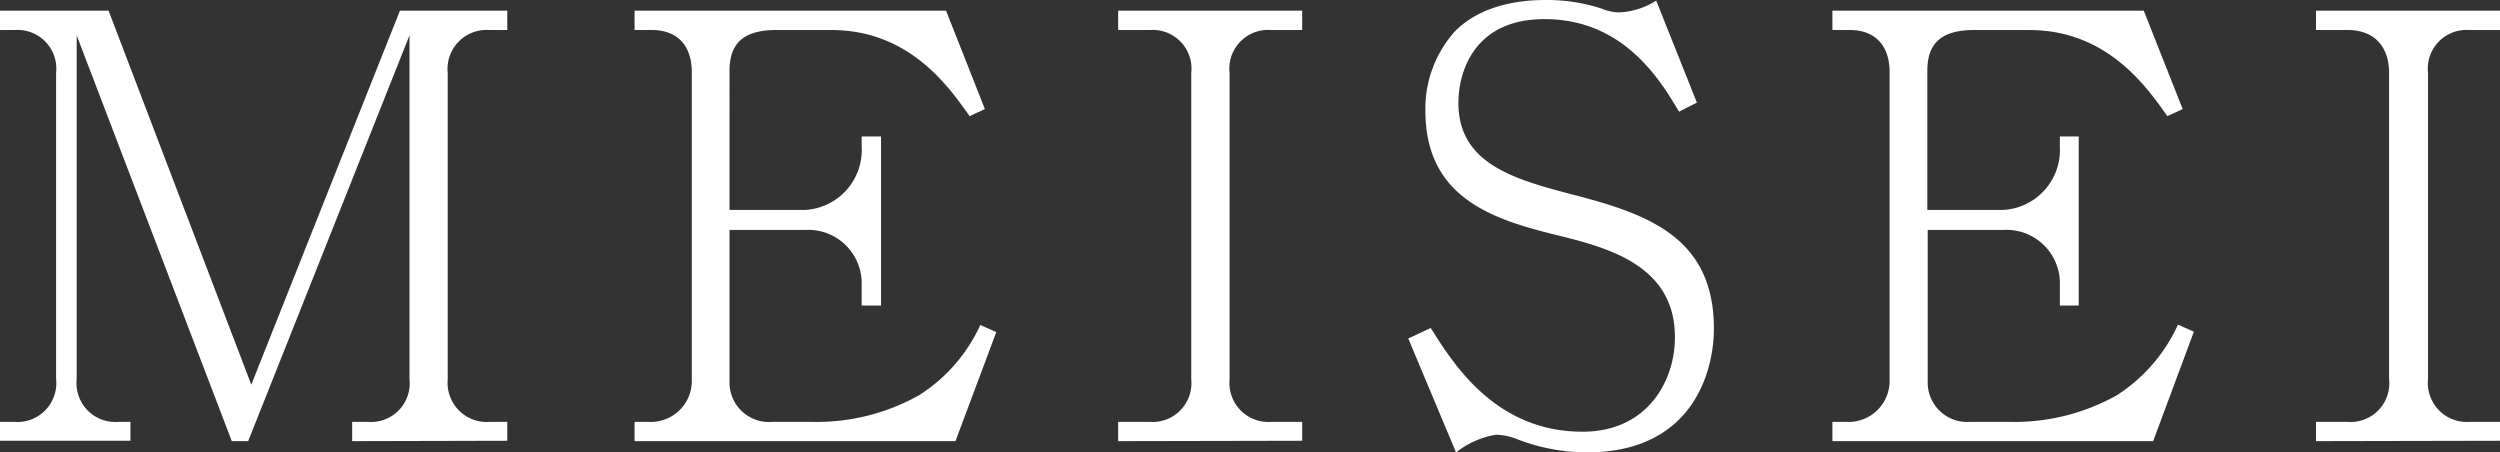<svg xmlns="http://www.w3.org/2000/svg" viewBox="0 0 201.47 36.46"><rect x="0" y="0" width="201.47" height="36.46" fill="#333333" stroke="none"/><defs><style>.cls-1{fill:#fff;}</style></defs><title>f_logo</title><g id="レイヤー_2" data-name="レイヤー 2"><g id="レイヤー_1-2" data-name="レイヤー 1"><path class="cls-1" d="M28.38,35.55V34h1.33A3.11,3.11,0,0,0,33,30.56V2.85L20,35.55H18.68L6.18,2.85V30.56A3.13,3.13,0,0,0,9.51,34h1v1.52H0V34H1.19a3.13,3.13,0,0,0,3.33-3.47V5.89A3.12,3.12,0,0,0,1.19,2.42H0V.86H8.75L20.25,31,32.23.86h8.65V2.42H39.45a3.15,3.15,0,0,0-3.37,3.47V30.56A3.16,3.16,0,0,0,39.45,34h1.43v1.52Z"/><path class="cls-1" d="M77,35.55H51.14V34h1.19a3.3,3.3,0,0,0,3.42-3.42V5.8c0-2.14-1.19-3.38-3.19-3.38H51.14V.86h25.1l3.13,7.93-1.23.57C76.52,7.08,73.34,2.42,67,2.42H62.55c-2.76,0-3.76,1.19-3.76,3.28V16.92h6.09a4.84,4.84,0,0,0,4.56-5.13V11H71V24.62H69.44V23a4.31,4.31,0,0,0-4.56-4.47H58.79V30.75A3.18,3.18,0,0,0,62.21,34h3.33a16.85,16.85,0,0,0,8.51-2.14A13.17,13.17,0,0,0,79,26.19l1.29.57Z"/><path class="cls-1" d="M90.11,35.55V34h2.57A3.13,3.13,0,0,0,96,30.56V5.89a3.12,3.12,0,0,0-3.33-3.47H90.11V.86h14.83V2.42h-2.52a3.12,3.12,0,0,0-3.33,3.47V30.56A3.14,3.14,0,0,0,102.42,34h2.52v1.52Z"/><path class="cls-1" d="M127.85,36.46a15.84,15.84,0,0,1-5.42-1,5.18,5.18,0,0,0-1.85-.43,7.06,7.06,0,0,0-3.24,1.43l-3.85-9.18,1.81-.85c1.76,2.8,5.18,8.36,12.22,8.36,5.32,0,7.46-4.18,7.46-7.6,0-5.9-5.52-7.27-9.84-8.32-4.94-1.24-10.27-3-10.27-9.93a9.32,9.32,0,0,1,2.43-6.47C119.63.19,123,0,124.57,0A14.26,14.26,0,0,1,129,.67a4.11,4.11,0,0,0,1.47.33,6.05,6.05,0,0,0,3-.95l3.28,8.22L135.31,9c-1.47-2.47-4.42-7.46-10.84-7.46-5.7,0-6.94,4.28-6.94,6.75,0,4.85,4.38,6.13,9.13,7.37,6.08,1.57,11.46,3.42,11.46,10.83C138.12,29.71,136.59,36.46,127.85,36.46Z"/><path class="cls-1" d="M173.52,35.55H147.67V34h1.18a3.31,3.31,0,0,0,3.43-3.42V5.8c0-2.14-1.19-3.38-3.19-3.38h-1.42V.86h25.09l3.14,7.93-1.24.57c-1.61-2.28-4.8-6.94-11.12-6.94h-4.47c-2.75,0-3.75,1.19-3.75,3.28V16.92h6.08A4.84,4.84,0,0,0,166,11.79V11h1.52V24.62H166V23a4.31,4.31,0,0,0-4.57-4.47h-6.08V30.75A3.18,3.18,0,0,0,158.74,34h3.33a16.85,16.85,0,0,0,8.51-2.14,13.31,13.31,0,0,0,4.94-5.7l1.28.57Z"/><path class="cls-1" d="M186.64,35.55V34h2.57a3.12,3.12,0,0,0,3.32-3.47V5.89c0-2.18-1.23-3.47-3.32-3.47h-2.57V.86h14.83V2.42H199a3.12,3.12,0,0,0-3.33,3.47V30.56A3.14,3.14,0,0,0,199,34h2.52v1.52Z"/></g></g></svg>